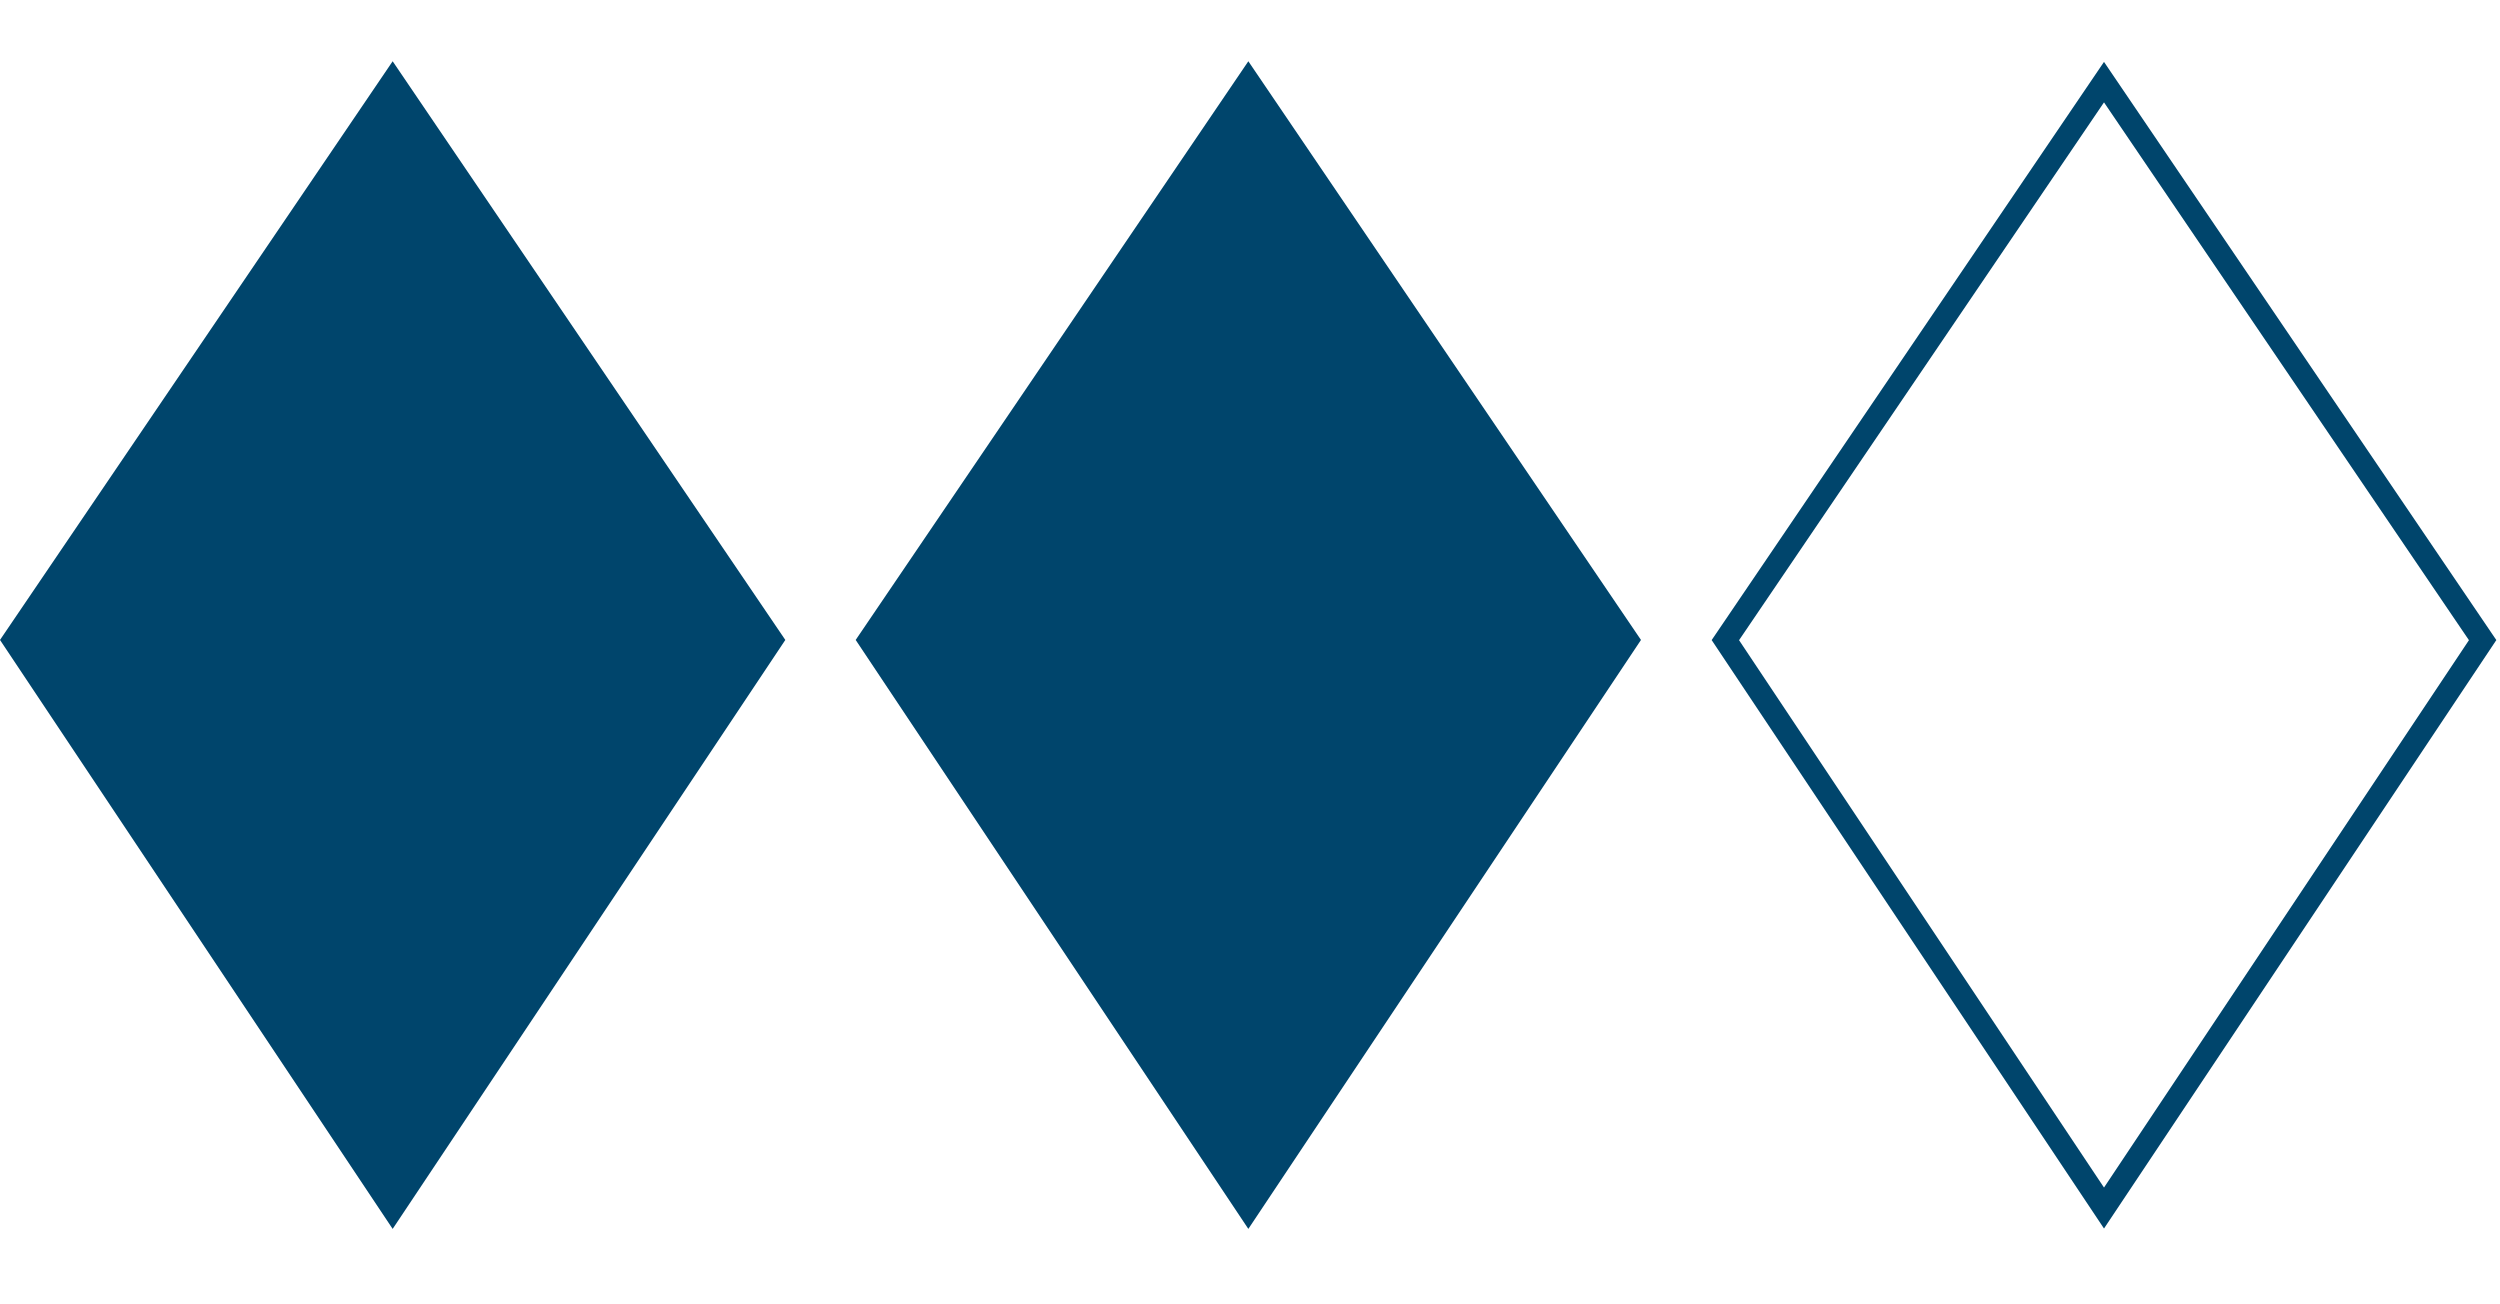 <?xml version="1.0" encoding="UTF-8" standalone="no"?><!DOCTYPE svg PUBLIC "-//W3C//DTD SVG 1.1//EN" "http://www.w3.org/Graphics/SVG/1.1/DTD/svg11.dtd"><svg width="115px" height="60px" viewBox="0 0 110 52" version="1.1" xmlns="http://www.w3.org/2000/svg" xmlns:xlink="http://www.w3.org/1999/xlink" xml:space="preserve" style="fill-rule:evenodd;clip-rule:evenodd;stroke-miterlimit:10;"><path d="M17.277,0l-17.277,25.462l17.277,25.914l17.277,-25.914l-17.277,-25.462Z" style="fill:#00456c;fill-rule:nonzero;"/><path d="M54.927,0l-17.277,25.462l17.277,25.914l17.276,-25.914l-17.276,-25.462Z" style="fill:#00456c;fill-rule:nonzero;"/><path d="M92.576,0.918l-16.66,24.552l16.66,24.988l16.66,-24.988l-16.66,-24.552Z" style="fill:none;stroke:#00456c;stroke-width:1px;"/></svg>